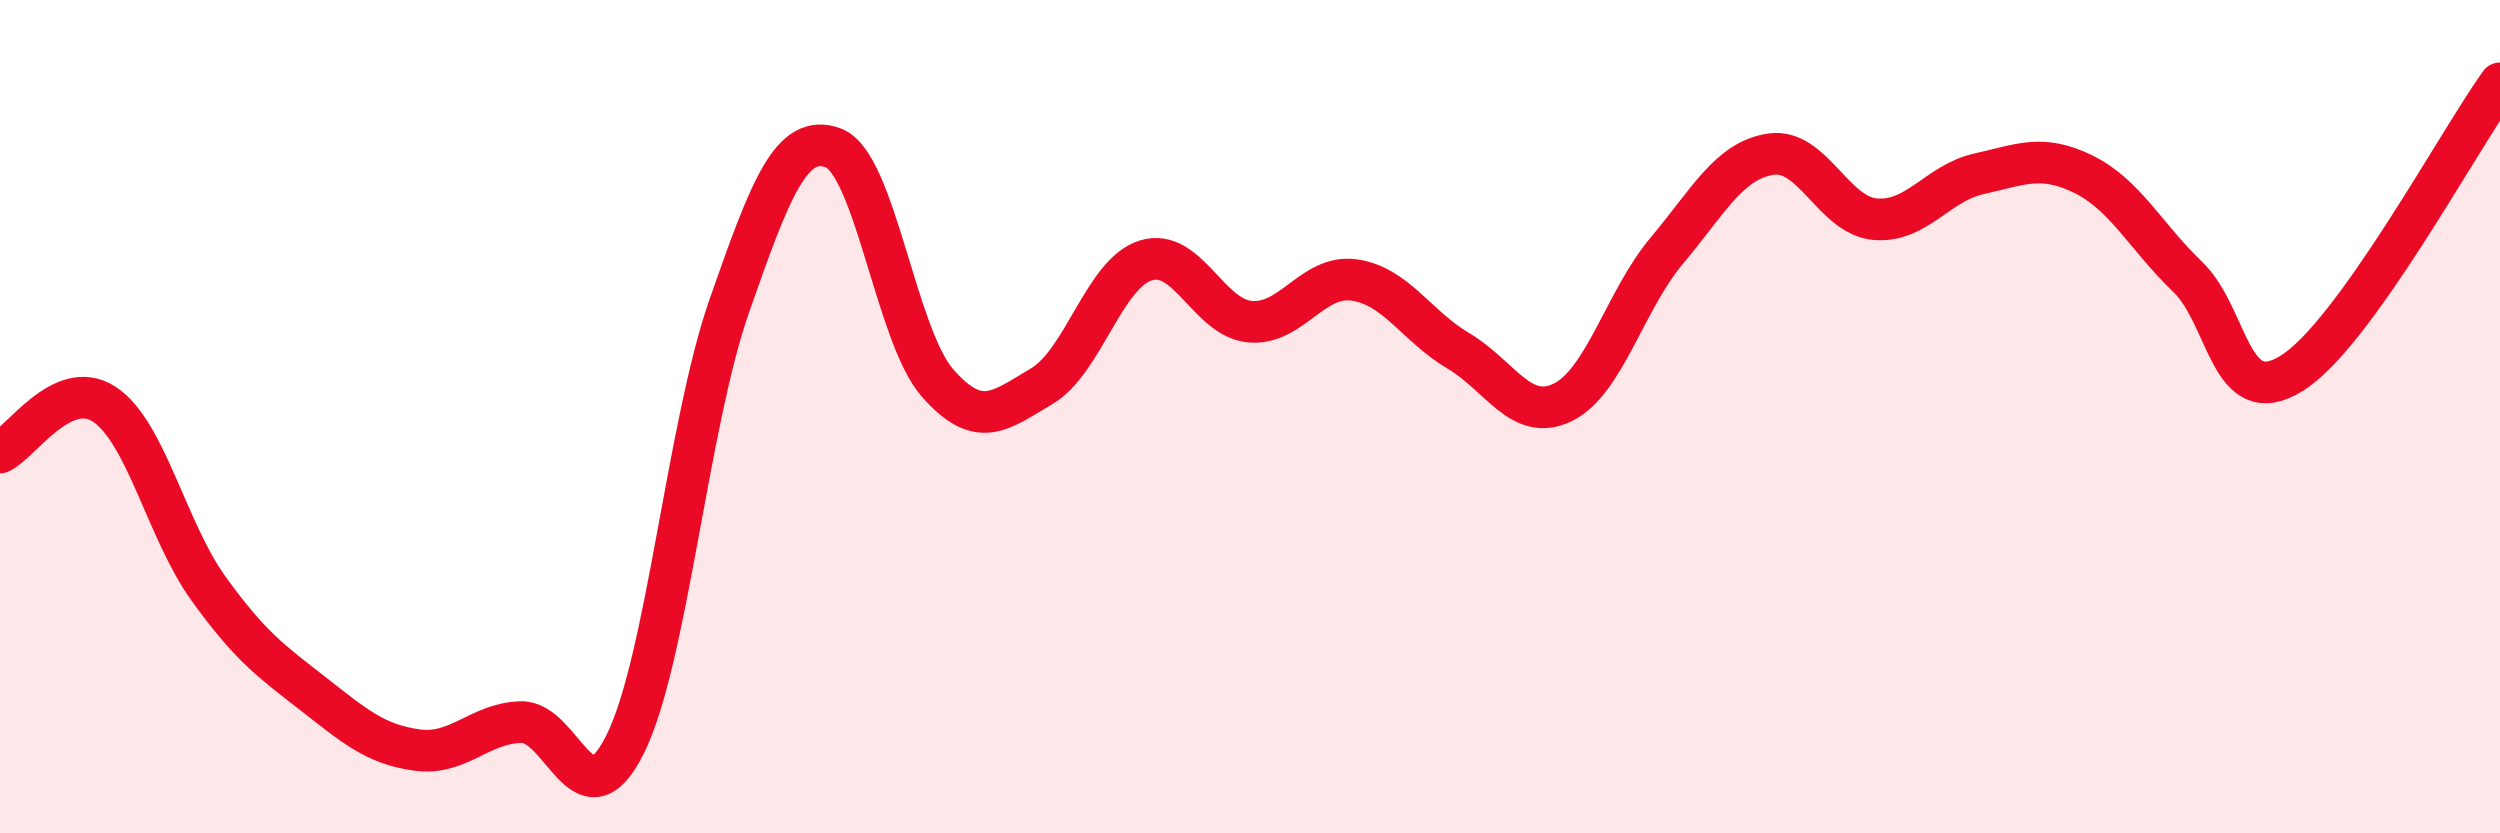
    <svg width="60" height="20" viewBox="0 0 60 20" xmlns="http://www.w3.org/2000/svg">
      <path
        d="M 0,10.86 C 0.5,10.63 1.5,9.05 2.5,9.7 C 3.5,10.35 4,12.73 5,14.12 C 6,15.51 6.5,15.86 7.5,16.64 C 8.5,17.42 9,17.86 10,18 C 11,18.14 11.5,17.36 12.5,17.33 C 13.5,17.3 14,19.87 15,17.87 C 16,15.87 16.5,10.21 17.5,7.35 C 18.5,4.49 19,3.18 20,3.55 C 21,3.92 21.5,8.05 22.5,9.19 C 23.5,10.33 24,9.86 25,9.27 C 26,8.68 26.5,6.56 27.5,6.25 C 28.5,5.94 29,7.63 30,7.72 C 31,7.81 31.5,6.58 32.5,6.72 C 33.5,6.86 34,7.83 35,8.42 C 36,9.01 36.5,10.14 37.5,9.66 C 38.5,9.18 39,7.21 40,6.02 C 41,4.83 41.5,3.85 42.5,3.7 C 43.5,3.55 44,5.17 45,5.26 C 46,5.35 46.5,4.39 47.5,4.17 C 48.5,3.95 49,3.69 50,4.18 C 51,4.67 51.5,5.68 52.5,6.64 C 53.5,7.6 53.5,9.89 55,8.96 C 56.5,8.03 59,3.39 60,2L60 20L0 20Z"
        fill="#EB0A25"
        opacity="0.1"
        stroke-linecap="round"
        stroke-linejoin="round"
      />
      <path
        d="M 0,10.86 C 0.5,10.63 1.5,9.05 2.5,9.7 C 3.5,10.35 4,12.73 5,14.12 C 6,15.51 6.5,15.86 7.5,16.64 C 8.5,17.42 9,17.86 10,18 C 11,18.14 11.5,17.36 12.5,17.33 C 13.5,17.3 14,19.87 15,17.87 C 16,15.87 16.5,10.21 17.5,7.35 C 18.5,4.49 19,3.18 20,3.55 C 21,3.92 21.5,8.05 22.5,9.19 C 23.5,10.33 24,9.86 25,9.27 C 26,8.68 26.5,6.56 27.5,6.25 C 28.5,5.94 29,7.63 30,7.72 C 31,7.81 31.5,6.58 32.5,6.72 C 33.5,6.86 34,7.83 35,8.42 C 36,9.01 36.5,10.14 37.5,9.66 C 38.5,9.18 39,7.21 40,6.02 C 41,4.83 41.5,3.85 42.5,3.7 C 43.5,3.55 44,5.17 45,5.26 C 46,5.35 46.5,4.39 47.5,4.17 C 48.5,3.95 49,3.69 50,4.18 C 51,4.67 51.5,5.68 52.5,6.64 C 53.5,7.6 53.5,9.89 55,8.96 C 56.5,8.03 59,3.39 60,2"
        stroke="#EB0A25"
        stroke-width="1"
        fill="none"
        stroke-linecap="round"
        stroke-linejoin="round"
      />
    </svg>
  